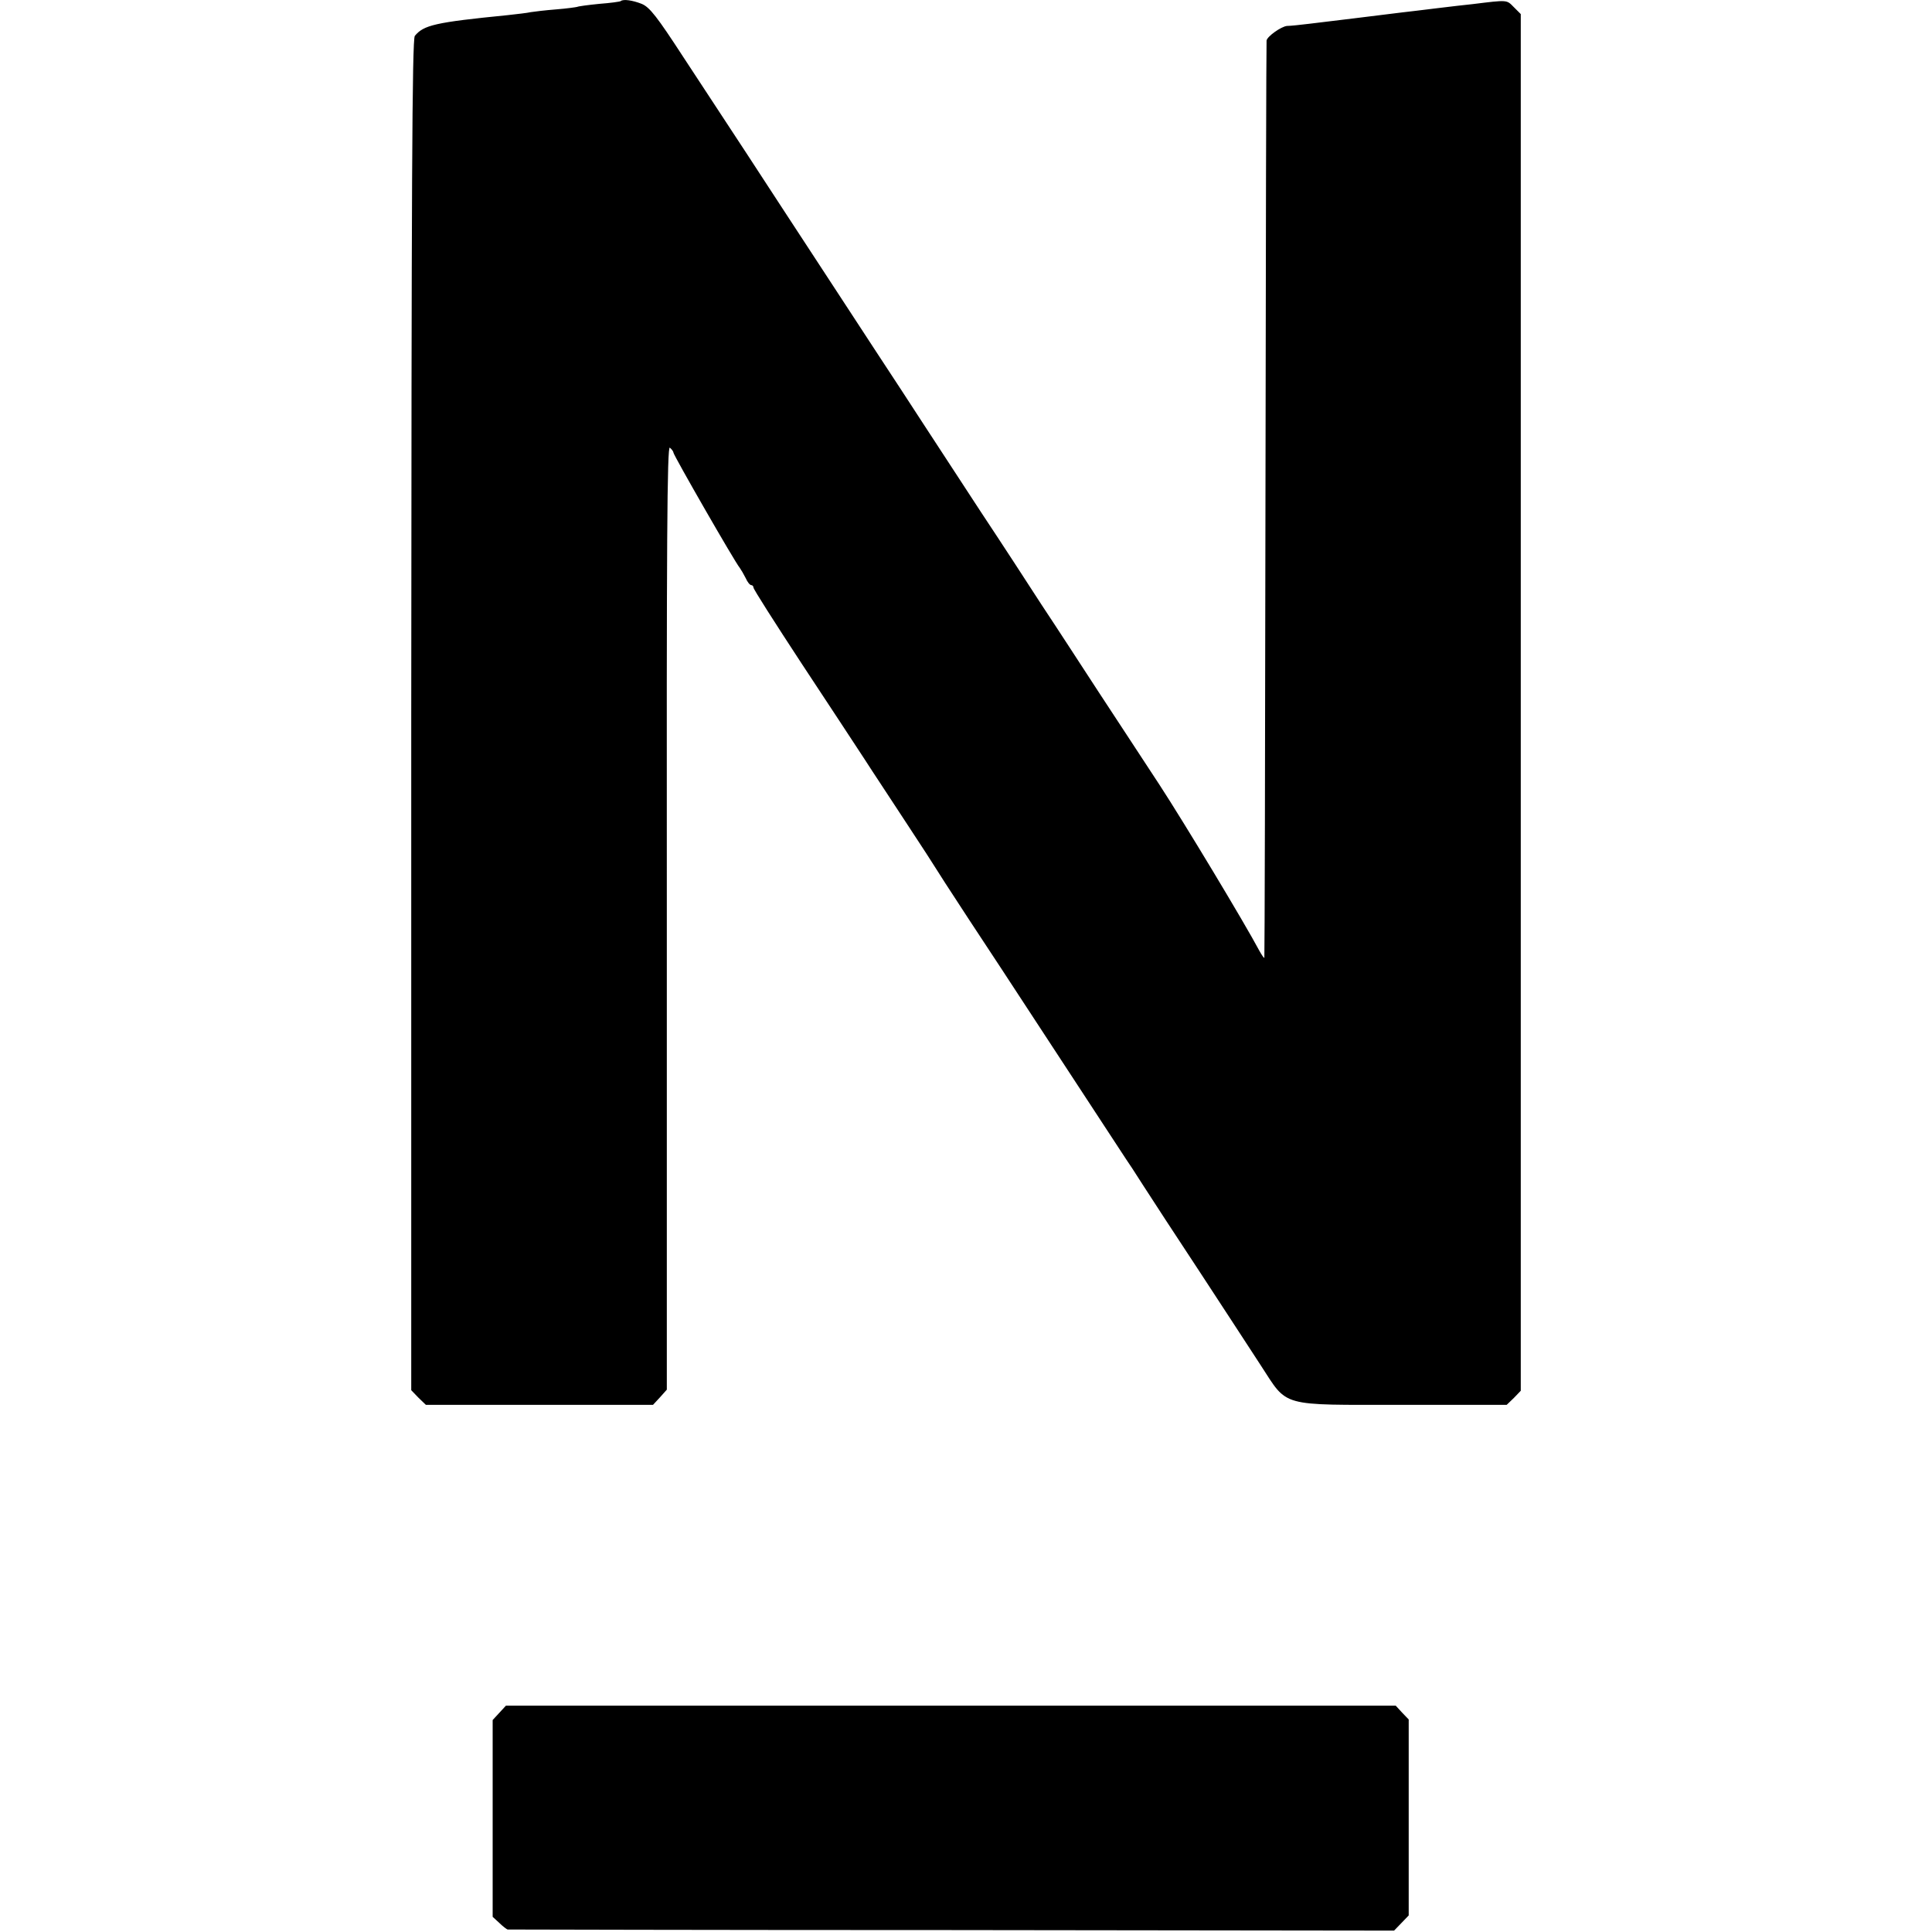 <?xml version="1.0" standalone="no"?>
<!DOCTYPE svg PUBLIC "-//W3C//DTD SVG 20010904//EN"
 "http://www.w3.org/TR/2001/REC-SVG-20010904/DTD/svg10.dtd">
<svg version="1.0" xmlns="http://www.w3.org/2000/svg"
 width="700pt" height="700pt" viewBox="0 0 700 700"
 preserveAspectRatio="xMidYMid meet">
<g transform="translate(0,700) scale(0.1,-0.1)"
fill="#000000" stroke="none">
<path d="M2249 6996 c-2 -2 -38 -7 -78 -10 -41 -4 -77 -9 -80 -11 -4 -1 -37
-6 -76 -9 -38 -3 -80 -8 -92 -10 -12 -3 -50 -7 -85 -11 -262 -26 -303 -36
-335 -75 -10 -12 -12 -554 -13 -2461 l0 -2446 26 -27 27 -26 411 0 412 0 25
27 25 28 0 1712 c-1 1370 1 1709 11 1701 7 -6 13 -14 13 -18 0 -9 224 -399
240 -417 5 -7 15 -24 22 -38 6 -14 15 -25 20 -25 4 0 8 -4 8 -9 0 -6 78 -128
173 -273 96 -145 198 -301 229 -348 30 -47 100 -152 154 -235 54 -82 100 -153
102 -157 2 -4 58 -91 125 -193 67 -101 165 -251 218 -332 151 -231 338 -516
349 -533 6 -8 34 -51 62 -95 28 -44 121 -186 206 -315 84 -129 184 -281 220
-337 100 -153 64 -143 515 -143 l376 0 26 25 25 26 0 2494 0 2494 -25 25 c-27
27 -20 27 -150 11 -22 -2 -80 -9 -130 -15 -49 -6 -106 -13 -125 -15 -34 -4
-81 -10 -170 -21 -85 -10 -105 -13 -165 -20 -33 -4 -70 -8 -82 -8 -21 -2 -72
-38 -74 -53 -1 -5 -3 -753 -4 -1663 -1 -910 -3 -1657 -4 -1660 -1 -3 -9 9 -18
25 -56 105 -273 465 -361 600 -58 88 -157 240 -221 337 -64 98 -156 240 -206
315 -49 76 -148 228 -221 338 -72 110 -166 254 -209 320 -43 66 -119 183 -170
260 -50 77 -150 229 -221 338 -71 108 -181 277 -245 375 -64 97 -169 257 -233
355 -95 146 -122 181 -151 193 -33 13 -67 18 -76 10z"/>
<path d="M1809 794 l-24 -26 0 -356 0 -357 24 -22 c13 -13 27 -23 30 -24 3 0
727 -2 1609 -2 l1603 -2 27 28 26 27 0 355 0 355 -24 25 -23 25 -1612 0 -1612
0 -24 -26z"/>
</g>
</svg>
